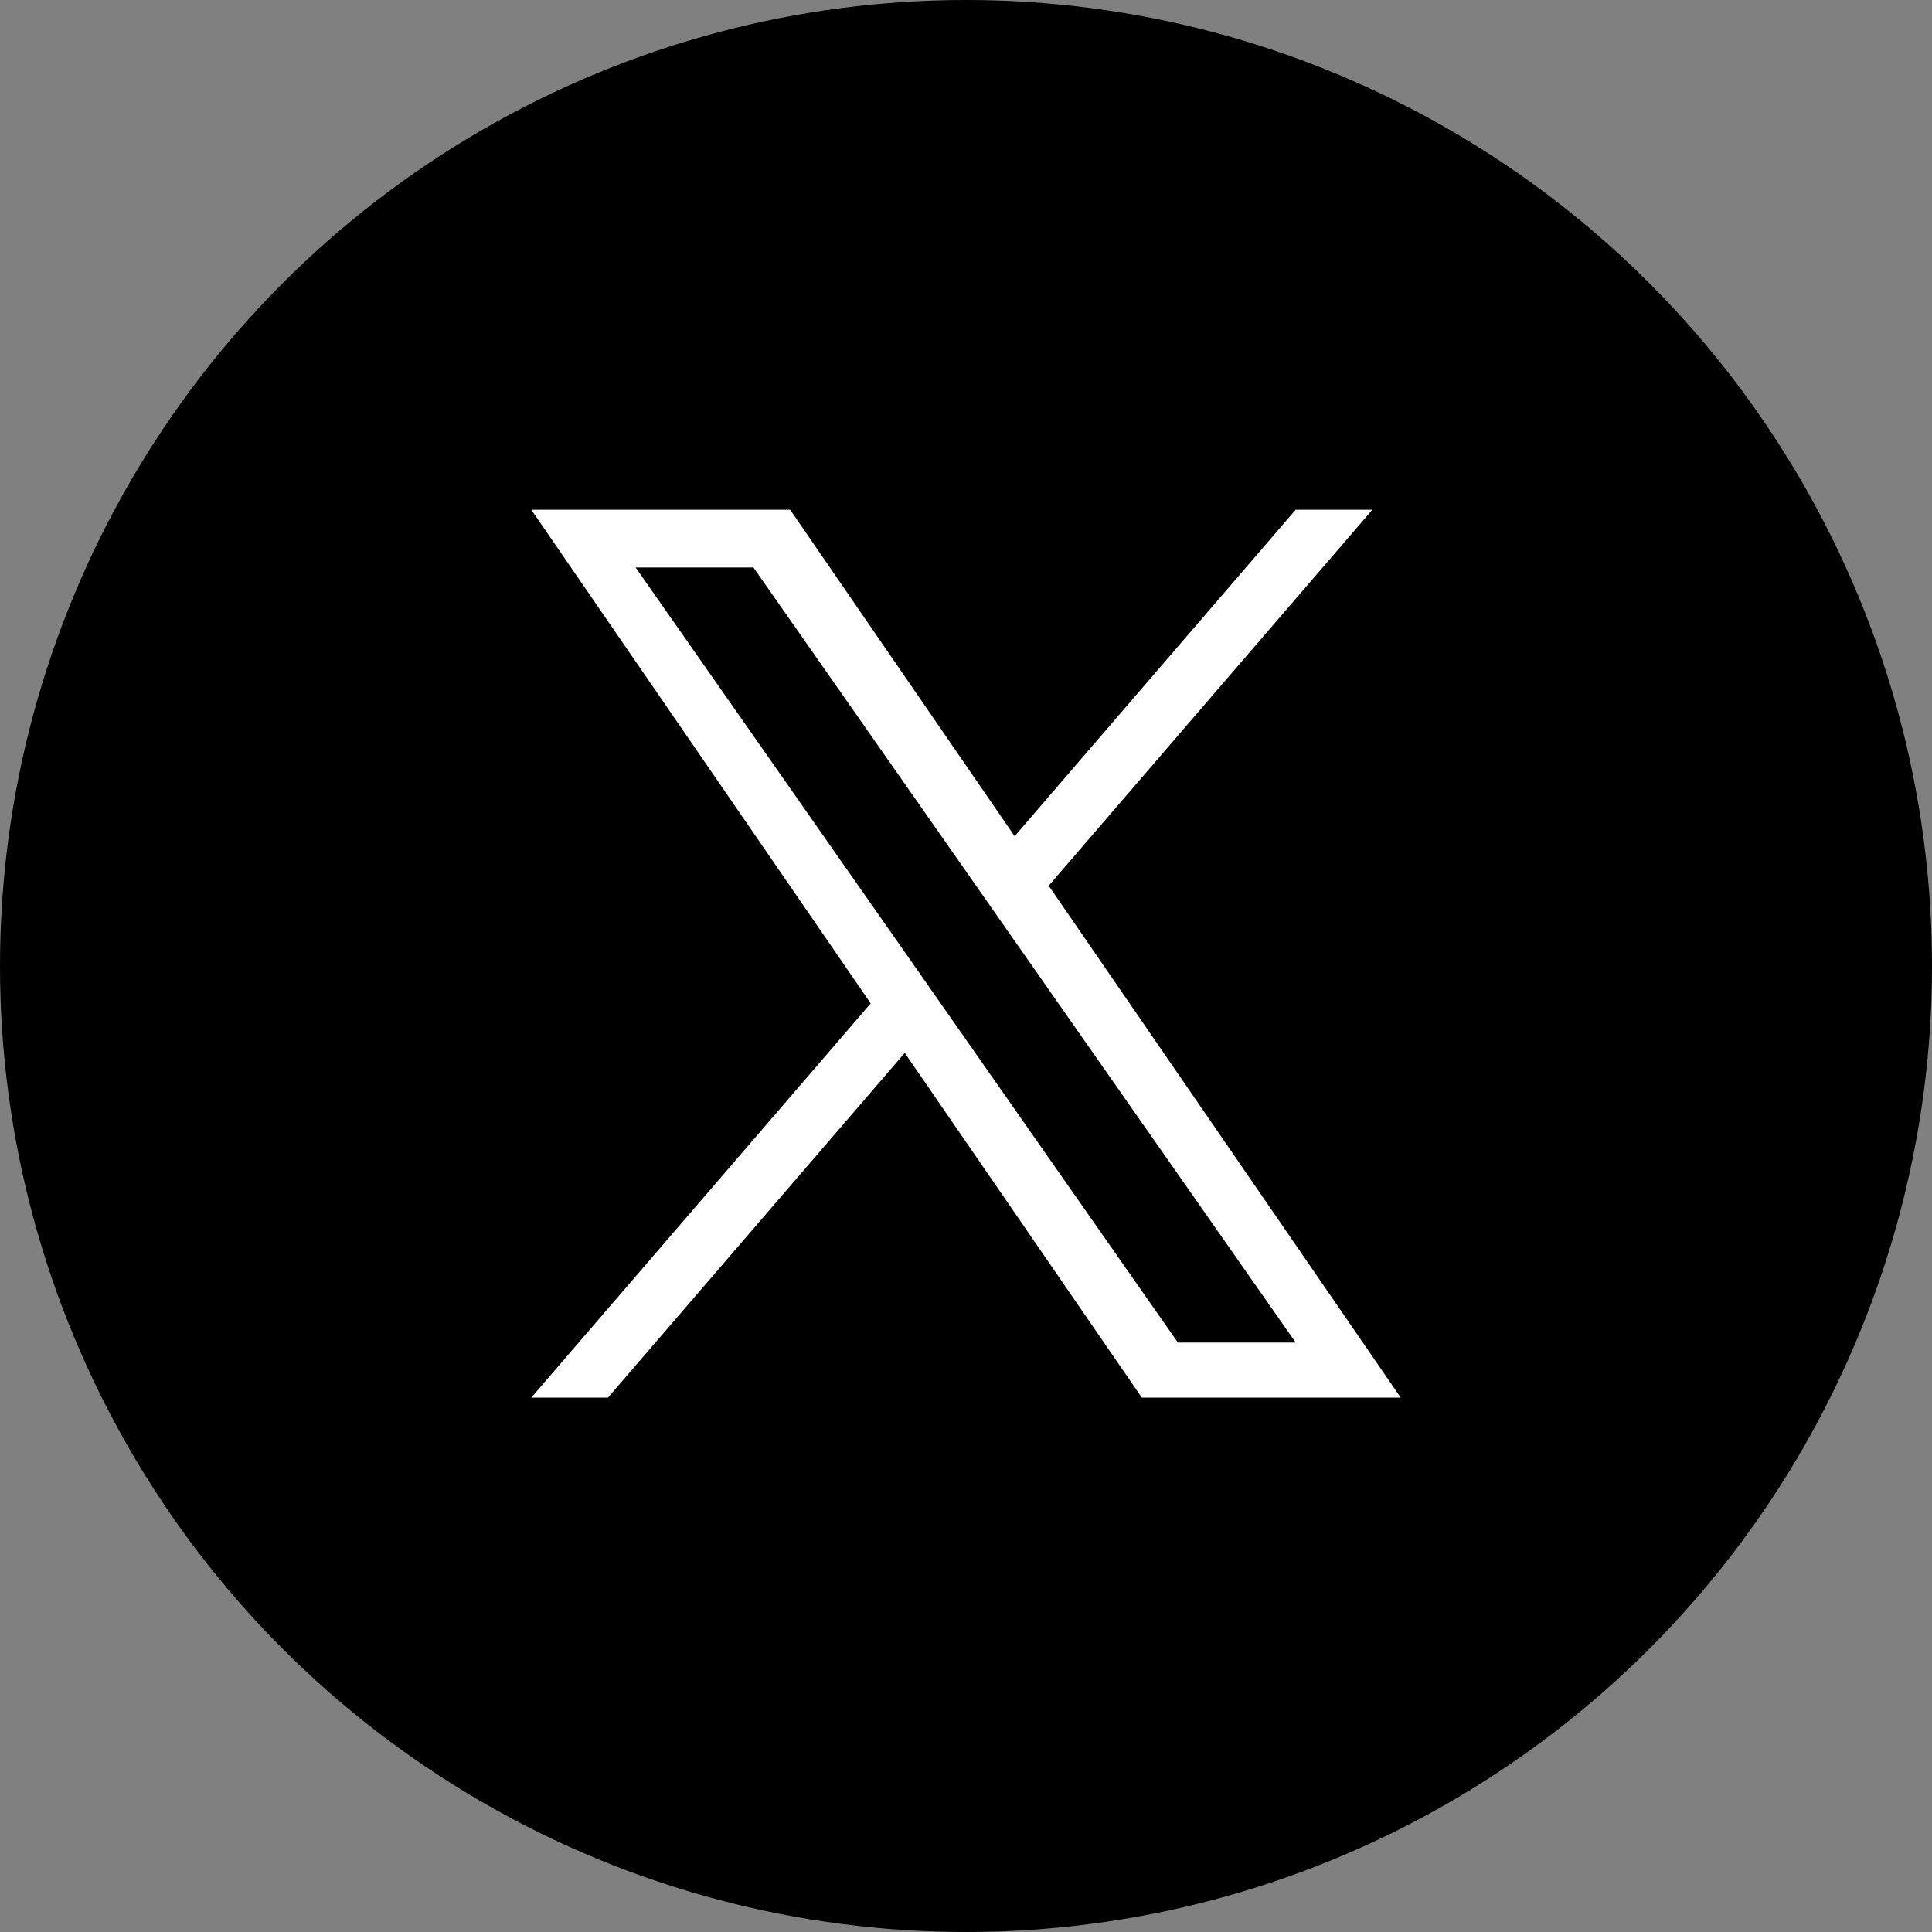 <svg width="40" height="40" viewBox="0 0 40 40" fill="none" xmlns="http://www.w3.org/2000/svg">
<rect x="0" y="0" width="40" height="40" fill="#808080" stroke="none"/>
<circle cx="20" cy="20" r="20" fill="black"/>
<g clip-path="url(#clip0_61_133)">
<path d="M21.712 18.338L28.413 10.554H26.825L21.007 17.313L16.36 10.554H11L18.027 20.774L11 28.936H12.588L18.732 21.799L23.64 28.936H29L21.712 18.338H21.712ZM19.538 20.864L18.826 19.846L13.16 11.749H15.599L20.171 18.284L20.883 19.302L26.826 27.796H24.387L19.538 20.864V20.864Z" fill="white"/>
</g>
<defs>
<clipPath id="clip0_61_133">
<rect width="18" height="18.391" fill="white" transform="translate(11 10.554)"/>
</clipPath>
</defs>
</svg>
